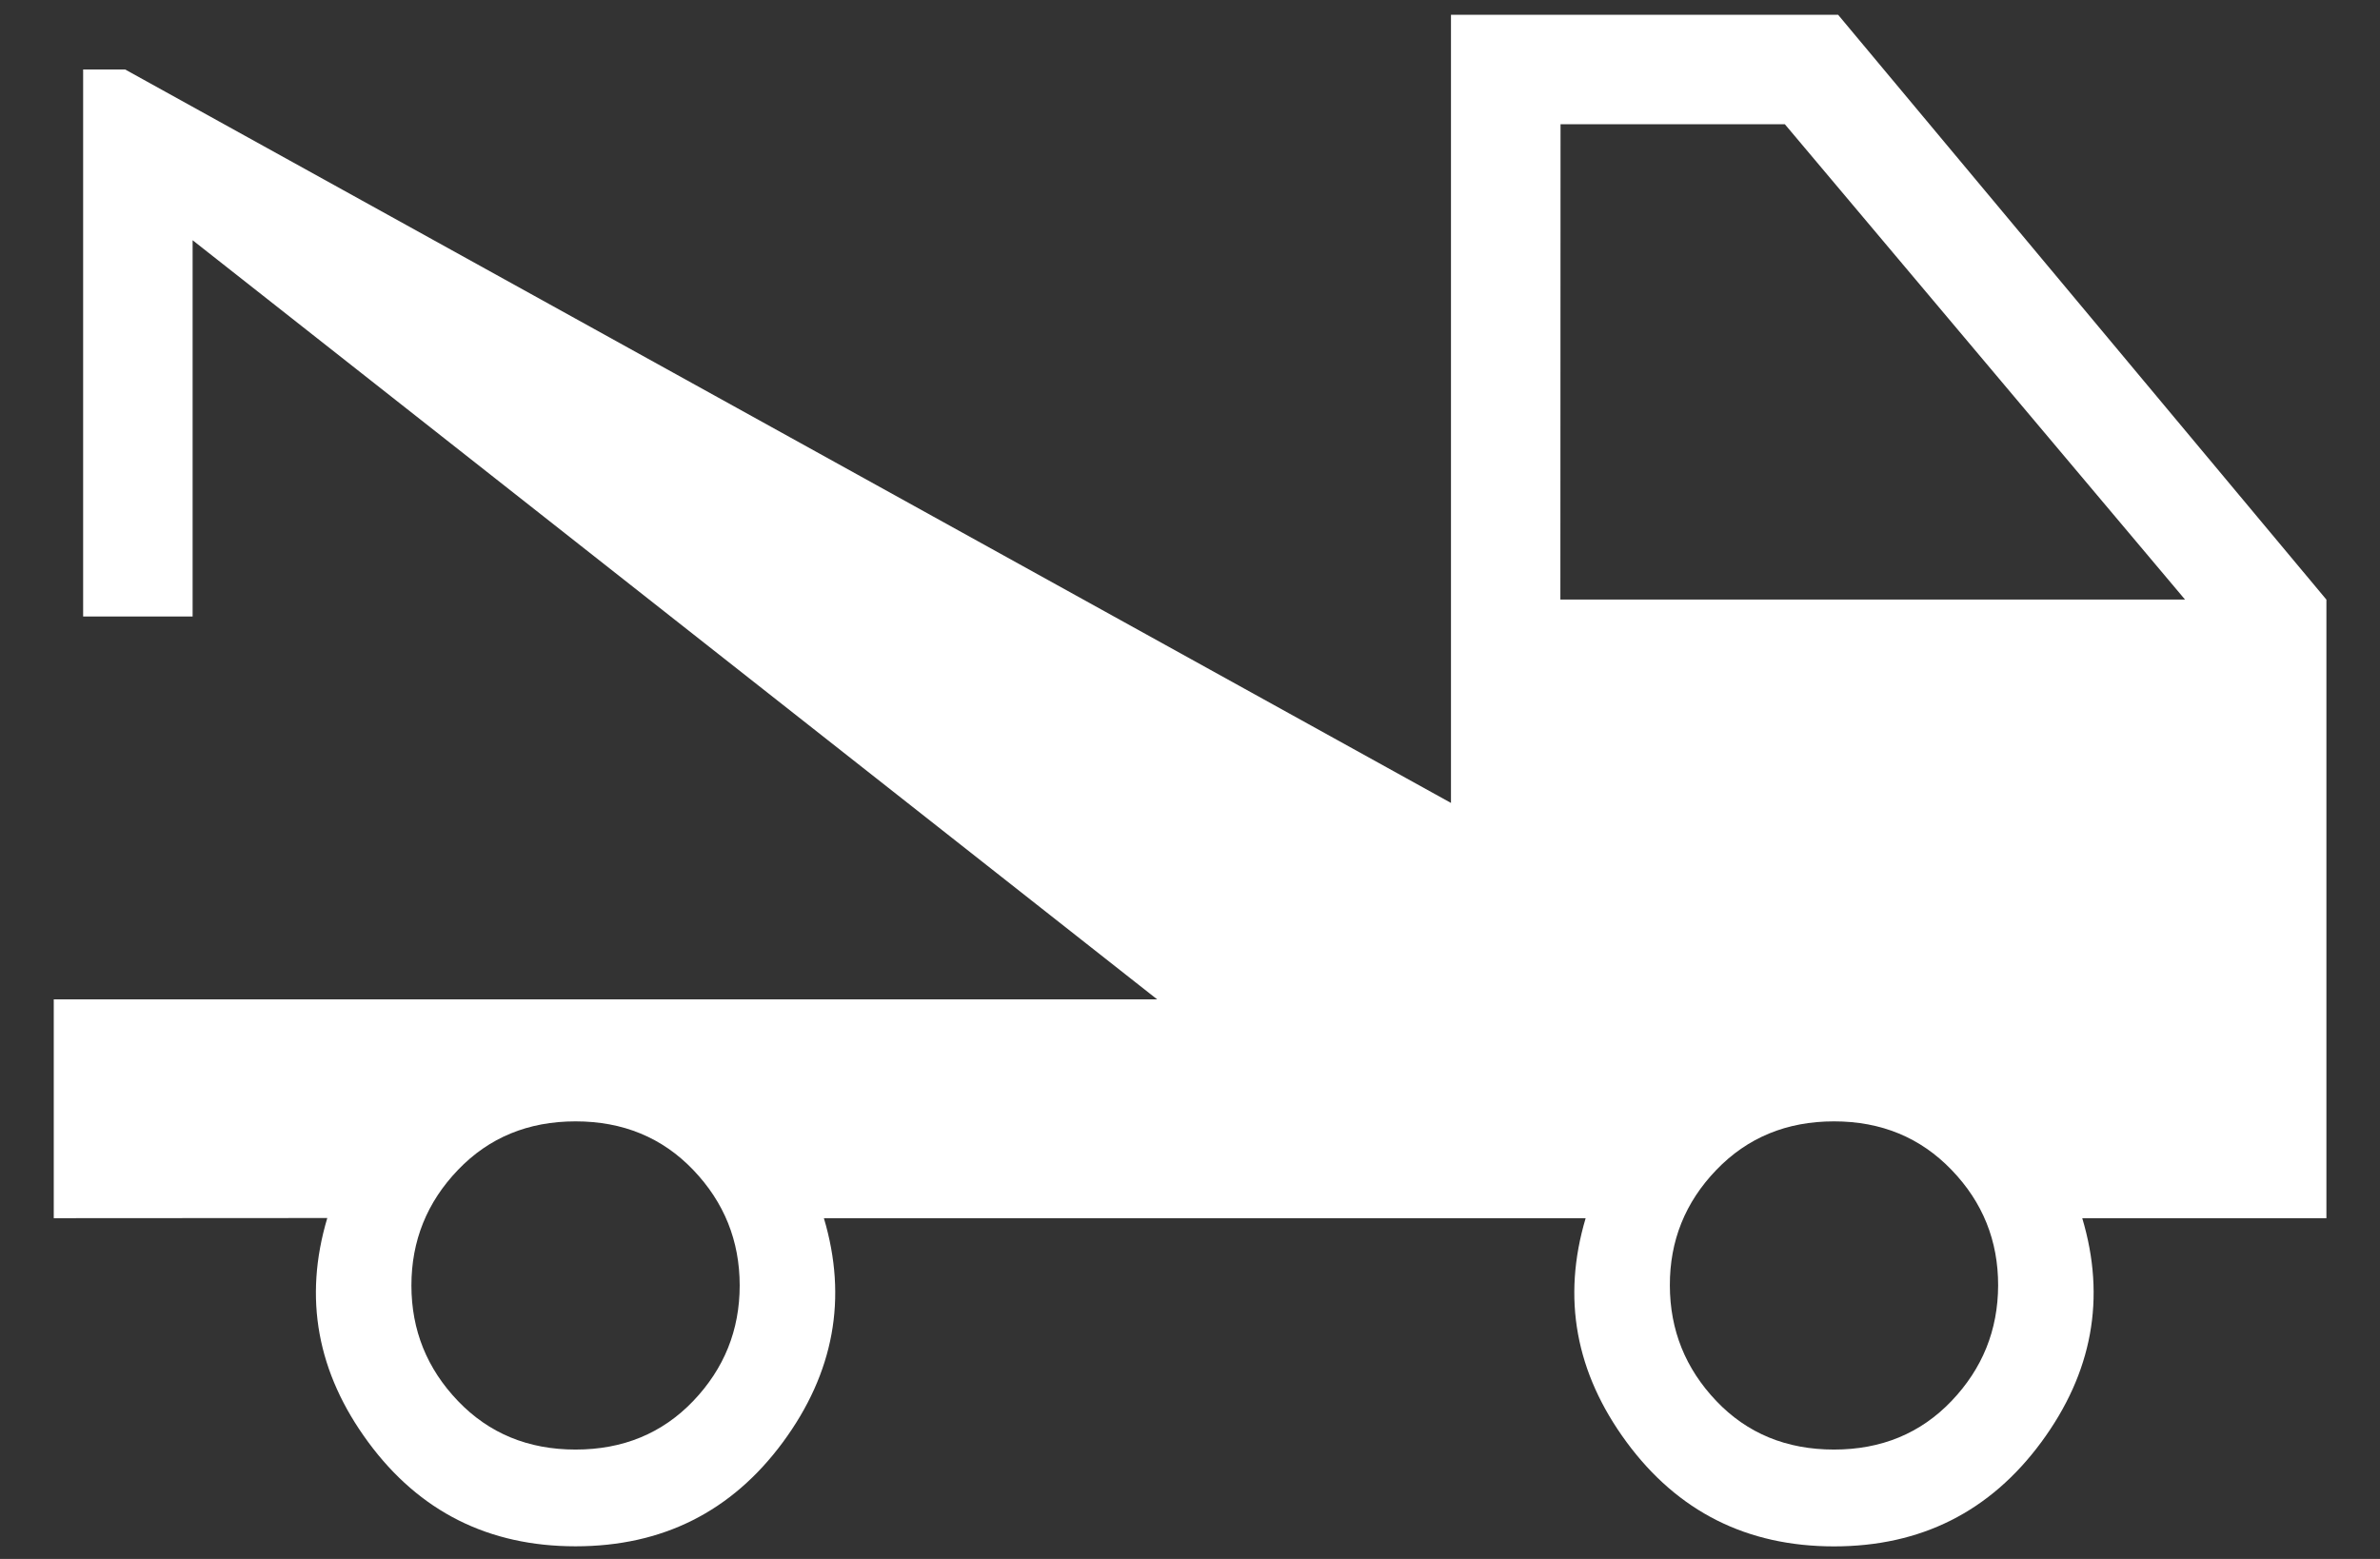 <svg width="29" height="19" viewBox="0 0 29 19" fill="none" xmlns="http://www.w3.org/2000/svg">
<rect x="0" y="0" width="29" height="19" fill="#333333" stroke="none"/>
<path d="M0.655 14.847V12.18H14.1L2.347 2.928V7.514H1.013V0.847H1.525L17.68 9.786V0.18H22.397L28.347 7.308V14.847H25.372C25.663 15.821 25.496 16.731 24.872 17.578C24.248 18.424 23.406 18.847 22.347 18.847C21.287 18.847 20.445 18.424 19.821 17.578C19.197 16.731 19.031 15.821 19.321 14.847H10.039C10.329 15.821 10.163 16.731 9.539 17.578C8.915 18.423 8.073 18.846 7.013 18.846C5.953 18.846 5.111 18.423 4.488 17.578C3.864 16.731 3.697 15.821 3.988 14.845L0.655 14.847ZM7.013 17.667C7.591 17.667 8.069 17.47 8.447 17.075C8.824 16.68 9.013 16.211 9.013 15.667C9.013 15.123 8.824 14.653 8.447 14.259C8.069 13.864 7.591 13.667 7.013 13.667C6.436 13.667 5.958 13.864 5.58 14.259C5.202 14.653 5.013 15.123 5.013 15.667C5.013 16.211 5.202 16.68 5.58 17.075C5.958 17.47 6.436 17.667 7.013 17.667ZM22.347 17.667C22.924 17.667 23.402 17.47 23.779 17.075C24.156 16.68 24.345 16.211 24.347 15.667C24.348 15.123 24.16 14.653 23.78 14.259C23.4 13.864 22.923 13.667 22.347 13.667C21.771 13.667 21.293 13.864 20.913 14.259C20.534 14.653 20.345 15.123 20.347 15.667C20.348 16.211 20.537 16.68 20.913 17.075C21.289 17.47 21.767 17.667 22.347 17.667ZM19.013 7.307H26.624L21.748 1.514H19.015L19.013 7.307Z" fill="white" style="fill:white;fill-opacity:1;"/>
</svg>
